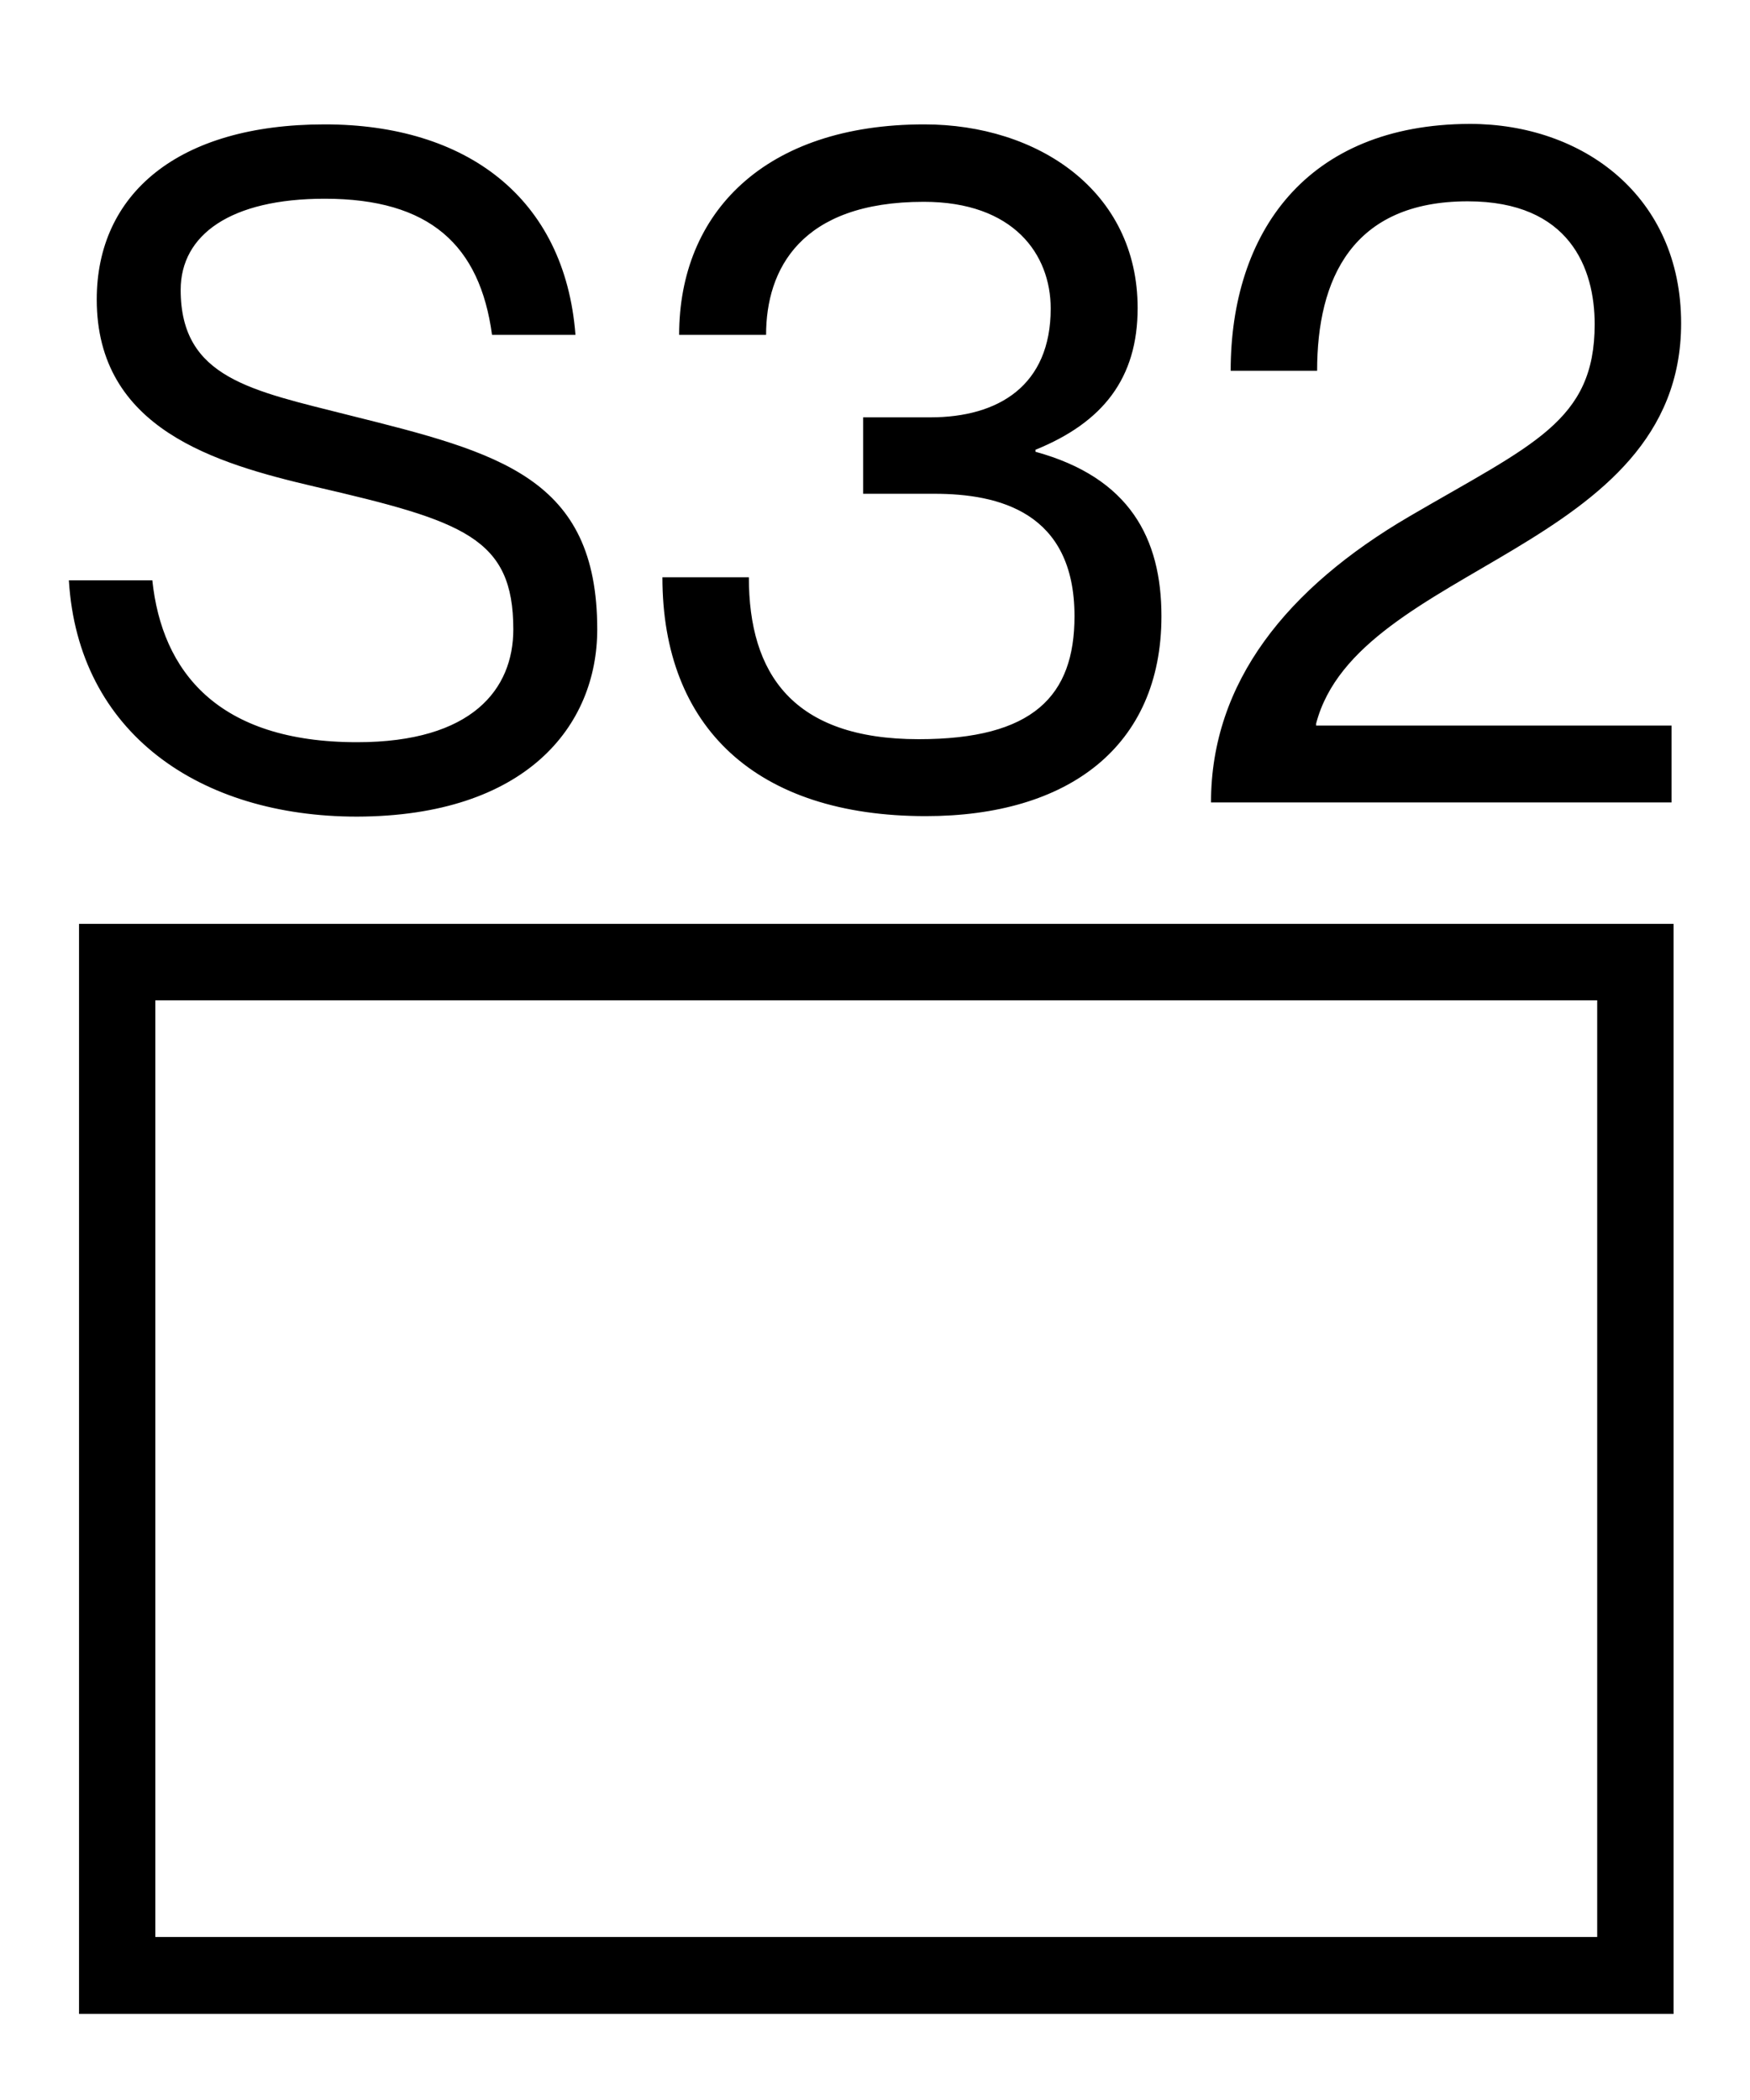 <svg width="25" height="30" viewBox="0 0 25 30" fill="none" xmlns="http://www.w3.org/2000/svg">
<path d="M2.219 14.29H22.817V27.671H2.219V14.29ZM1.129 28.77H23.908V13.198H1.129V28.77ZM8.532 8.991C8.532 6.823 7.138 6.468 4.993 5.933C3.599 5.579 2.581 5.406 2.581 4.141C2.581 3.353 3.296 2.839 4.639 2.839C6.141 2.839 6.856 3.504 7.029 4.784H8.221C8.069 2.818 6.654 1.777 4.639 1.777C2.537 1.777 1.382 2.774 1.382 4.278C1.382 6.129 3.079 6.62 4.502 6.953C6.625 7.444 7.333 7.683 7.333 8.991C7.333 9.844 6.748 10.603 5.101 10.603C3.108 10.603 2.313 9.591 2.176 8.29H0.984C1.114 10.473 2.855 11.666 5.101 11.666C7.513 11.659 8.532 10.372 8.532 8.991ZM9.702 4.784H10.944C10.944 3.851 11.435 2.883 13.197 2.883C14.483 2.883 15.01 3.635 15.01 4.408C15.01 5.507 14.266 5.962 13.291 5.962H12.331V7.054H13.349C14.266 7.054 15.35 7.314 15.35 8.803C15.35 9.945 14.757 10.56 13.125 10.56C11.327 10.56 10.698 9.627 10.698 8.247H9.463C9.463 10.394 10.807 11.659 13.226 11.659C15.256 11.659 16.592 10.668 16.592 8.803C16.592 7.69 16.137 6.823 14.793 6.454V6.425C15.754 6.035 16.252 5.406 16.252 4.401C16.252 2.724 14.822 1.777 13.204 1.777C10.93 1.777 9.702 3.035 9.702 4.784ZM17.581 5.297H18.816C18.816 3.989 19.315 2.876 20.968 2.876C22.427 2.876 22.781 3.837 22.781 4.632C22.781 6.02 21.9 6.345 20.131 7.379C18.39 8.398 17.3 9.743 17.3 11.463H23.879V10.365H18.802V10.336C19.394 8.066 24.016 7.871 24.016 4.618C24.016 2.803 22.615 1.77 20.997 1.77C18.657 1.777 17.581 3.331 17.581 5.297Z" fill="black"/>
</svg>
